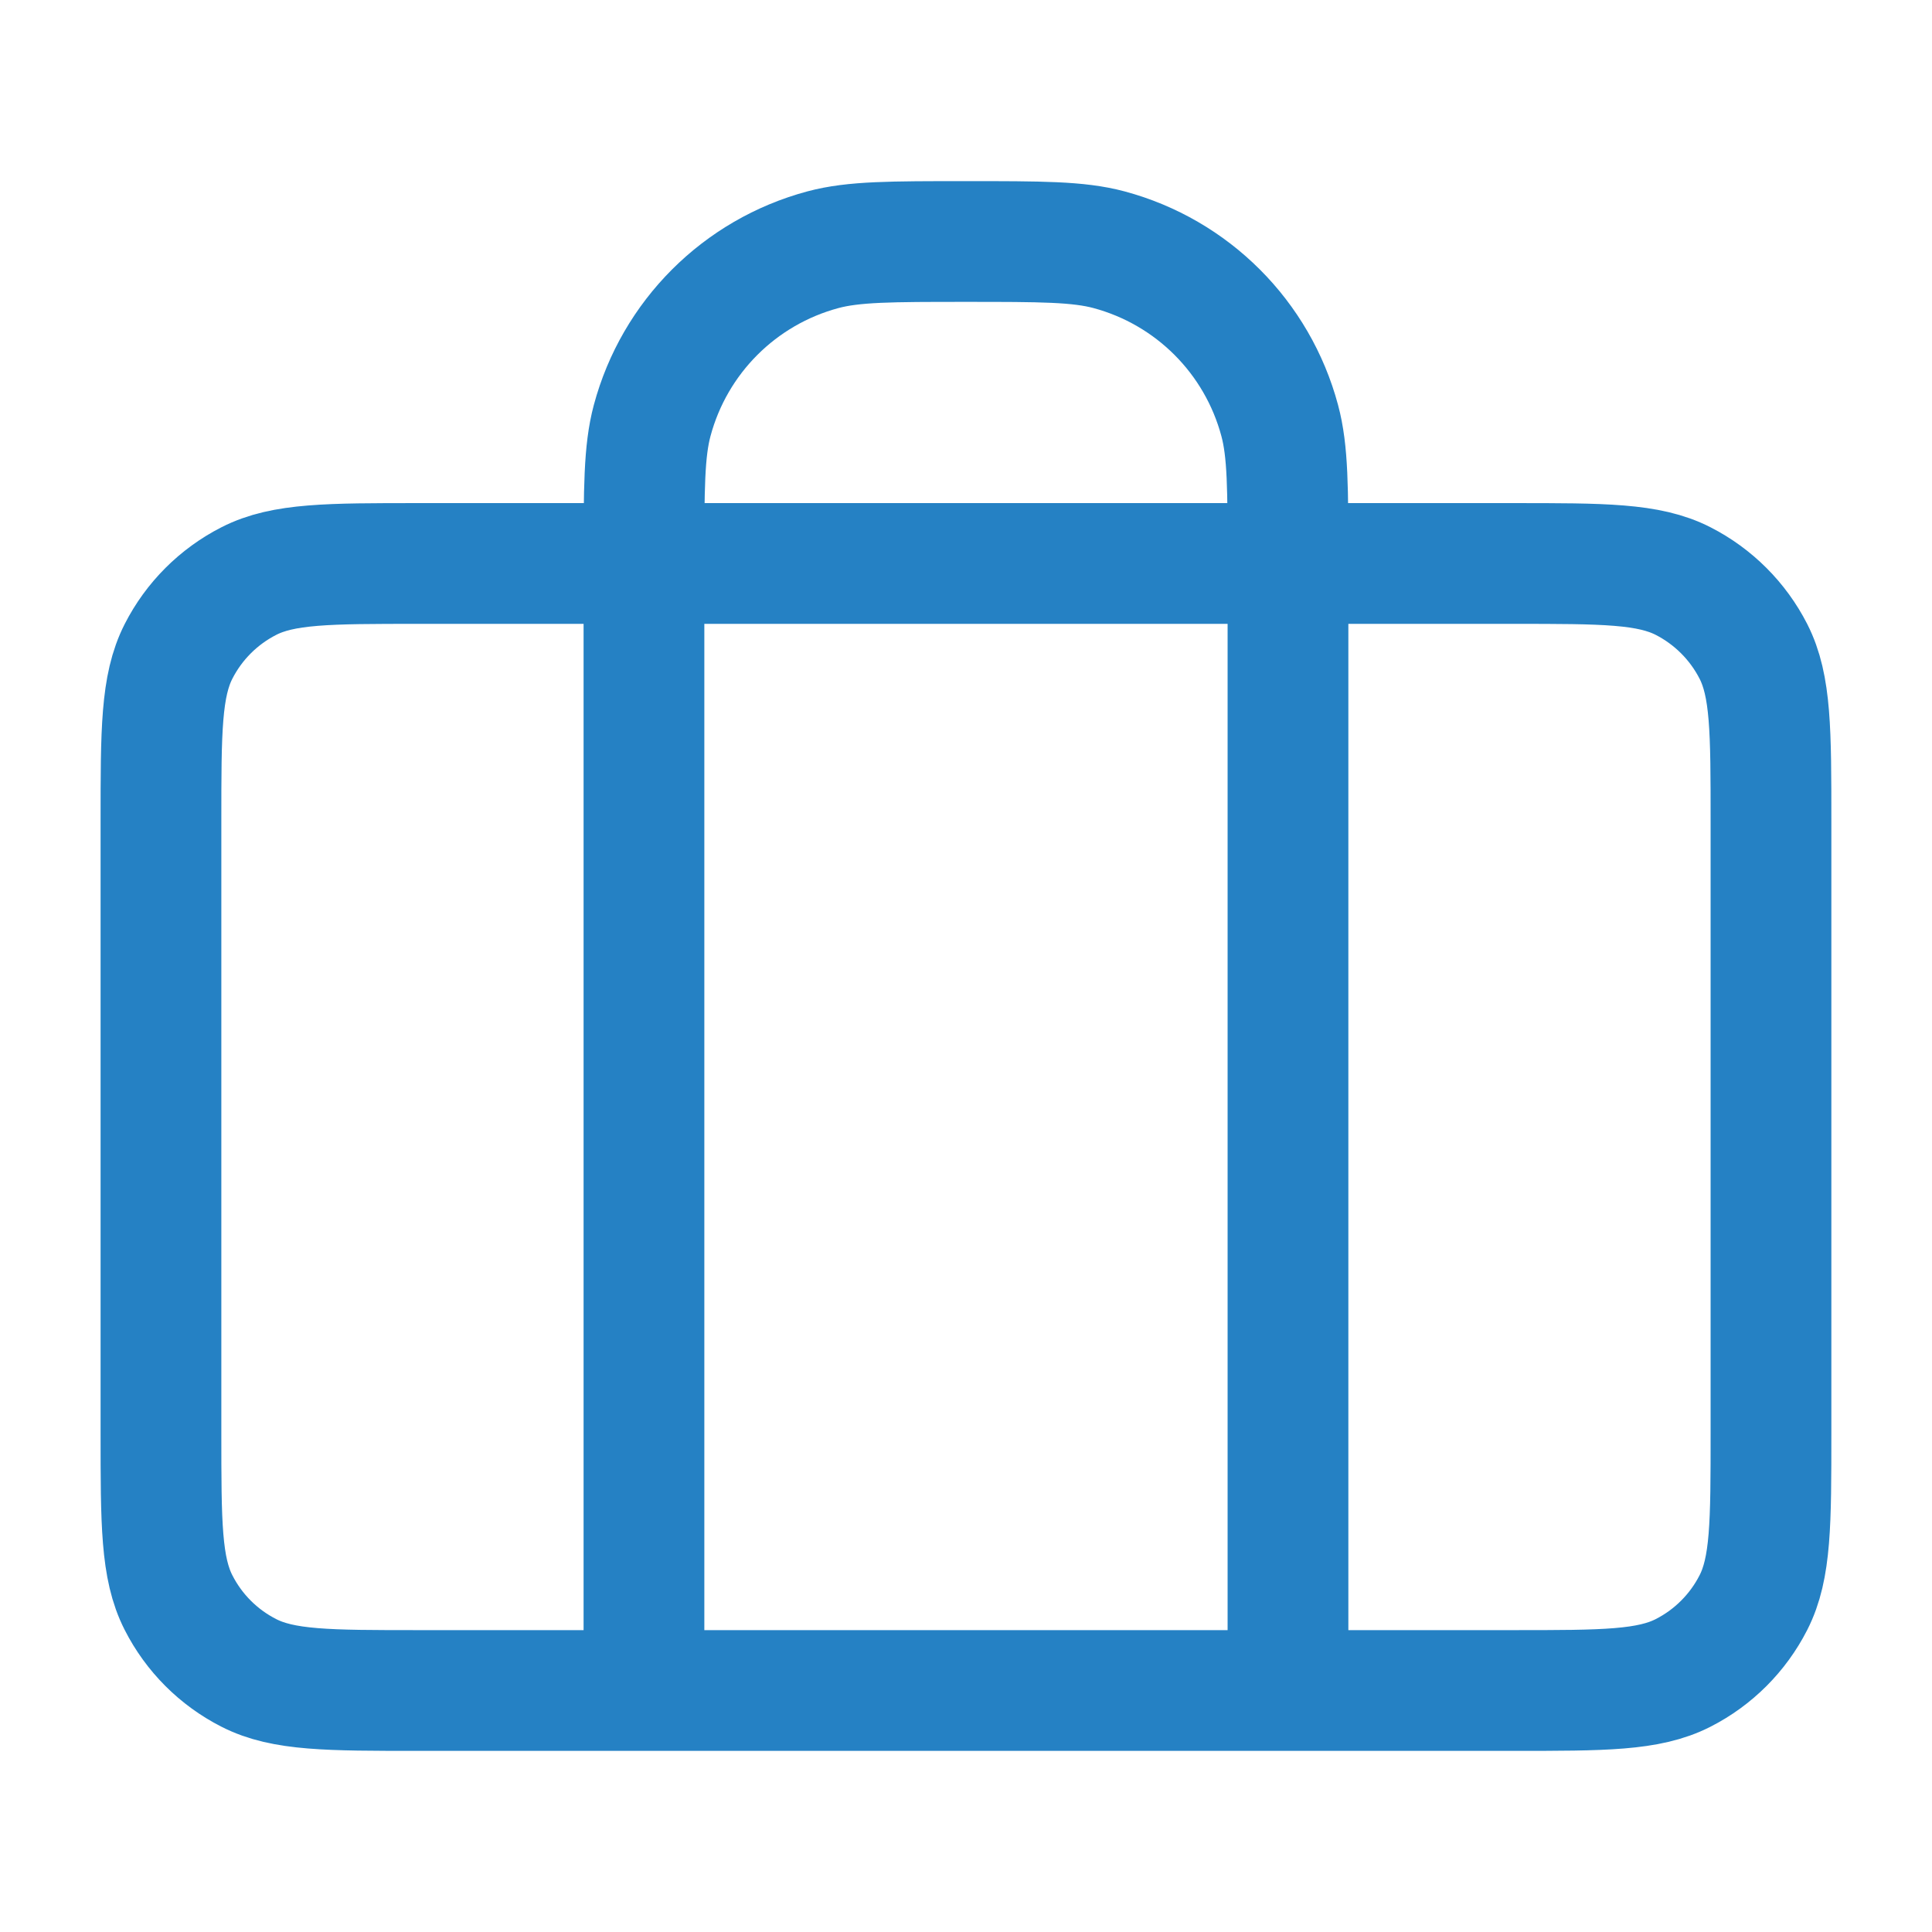 <svg width="32" height="32" viewBox="0 0 32 32" fill="none" xmlns="http://www.w3.org/2000/svg"><g id="icons/32px/briefcase"><path id="Icon" d="M10.666 28V9.333C10.666 8.093 10.666 7.473 10.802 6.965C11.172 5.584 12.25 4.506 13.631 4.136C14.139 4 14.759 4 15.999 4C17.239 4 17.859 4 18.368 4.136C19.748 4.506 20.826 5.584 21.196 6.965C21.333 7.473 21.333 8.093 21.333 9.333V28M6.933 28H25.066C26.559 28 27.306 28 27.877 27.709C28.378 27.454 28.786 27.046 29.042 26.544C29.333 25.974 29.333 25.227 29.333 23.733V13.6C29.333 12.107 29.333 11.36 29.042 10.789C28.786 10.288 28.378 9.88 27.877 9.624C27.306 9.333 26.559 9.333 25.066 9.333H6.933C5.439 9.333 4.692 9.333 4.122 9.624C3.62 9.88 3.212 10.288 2.957 10.789C2.666 11.36 2.666 12.107 2.666 13.6V23.733C2.666 25.227 2.666 25.974 2.957 26.544C3.212 27.046 3.62 27.454 4.122 27.709C4.692 28 5.439 28 6.933 28Z" stroke="#2581C4" stroke-width="2" stroke-linecap="round" stroke-linejoin="round"/></g></svg>